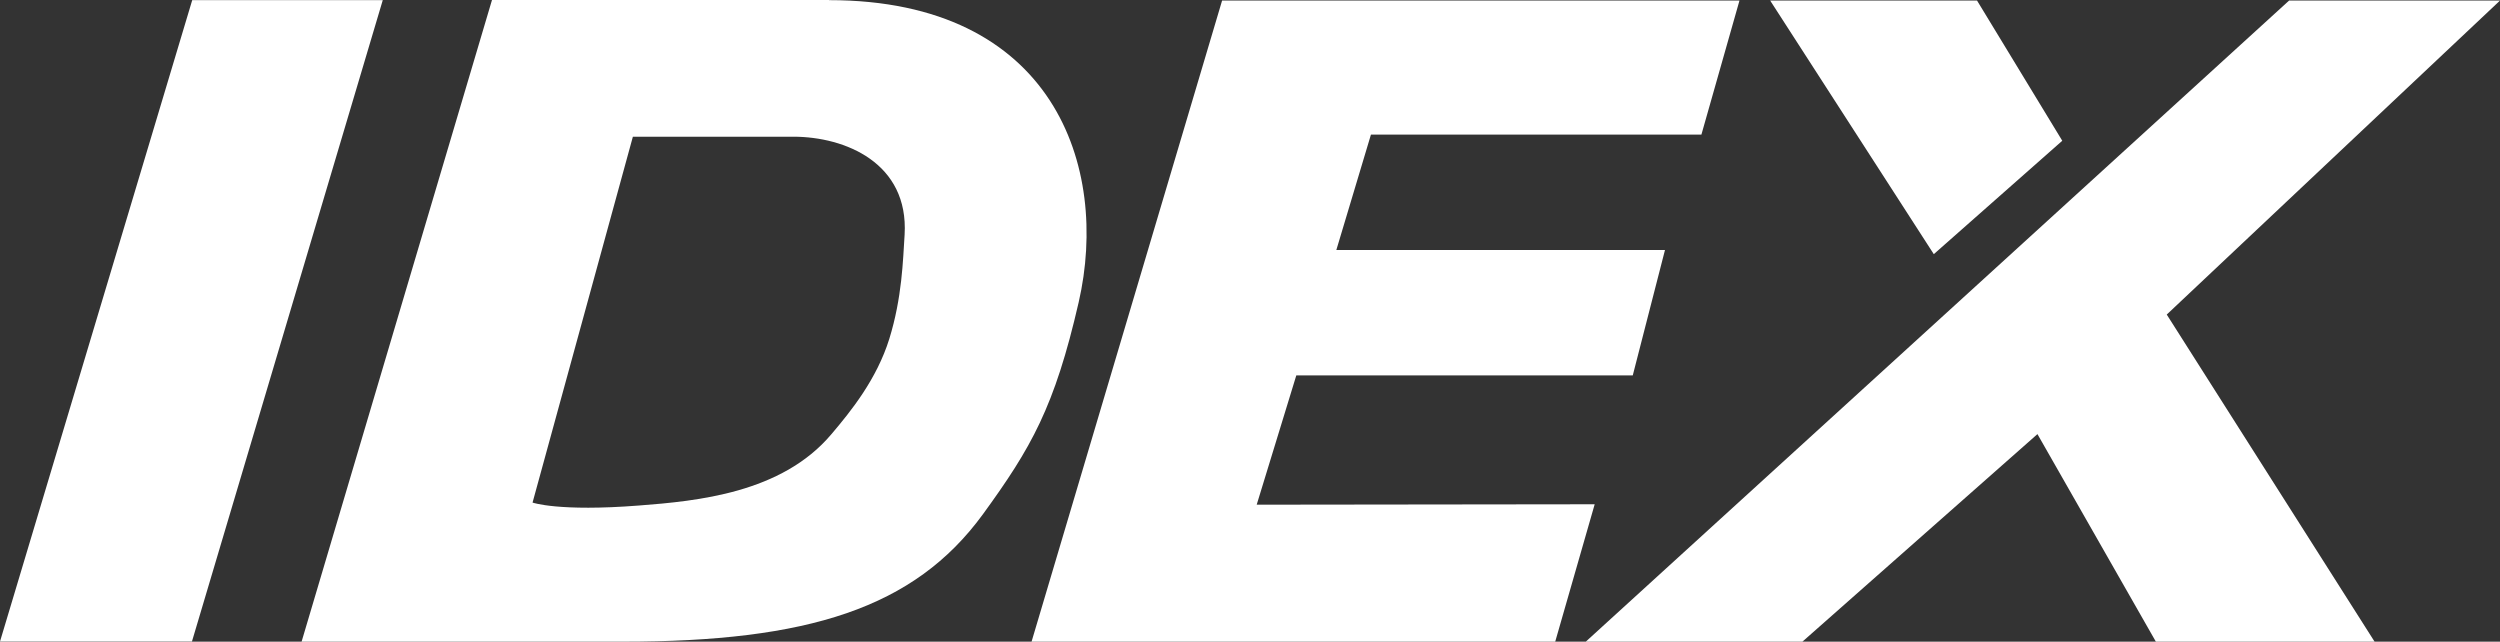 <?xml version="1.0" encoding="UTF-8"?><svg id="_レイヤー_2" xmlns="http://www.w3.org/2000/svg" viewBox="0 0 179.22 46"><rect x="0" y="0" width="179.22" height="46" fill="#333333" stroke="none"/><defs><style>.cls-1{fill:#fff;}</style></defs><g id="_レイヤー_1-2"><g><polyline class="cls-1" points="74.01 46 111.49 46 114.32 36.15 90.09 36.18 92.93 26.91 117.05 26.91 119.36 17.92 95.8 17.92 98.28 9.65 121.97 9.65 124.7 .04 87.61 .04 73.95 46 74.01 46"/><polyline class="cls-1" points="113.68 46 164.1 .04 179.22 .04 155.33 22.55 170.23 46 154.55 46 146.06 31.12 129.21 46 113.68 46"/><polyline class="cls-1" points="141.73 .04 147.84 10.09 138.63 18.22 126.9 .04 141.73 .04"/><path class="cls-1" d="M59.43,.01C75.56,.01,79.55,11.98,77.33,21.66c-1.73,7.54-3.41,10.45-6.87,15.21-4.92,6.74-12.55,9.13-25.81,9.13-13.67,0-23.15,0-23.03,0L35.27,0h24.16m-21.25,36.03s1.86,.66,7.62,.21c4.18-.32,10.23-.89,13.79-5.1,1.43-1.68,3.26-3.96,4.16-6.84,.92-2.97,.98-5.63,1.1-7.48,.3-5.13-4.25-7.02-7.98-7.02h-11.5l-7.19,26.22Z"/><polyline class="cls-1" points="13.78 .01 27.44 .01 13.76 45.99 0 45.99 13.78 .01"/></g></g></svg>